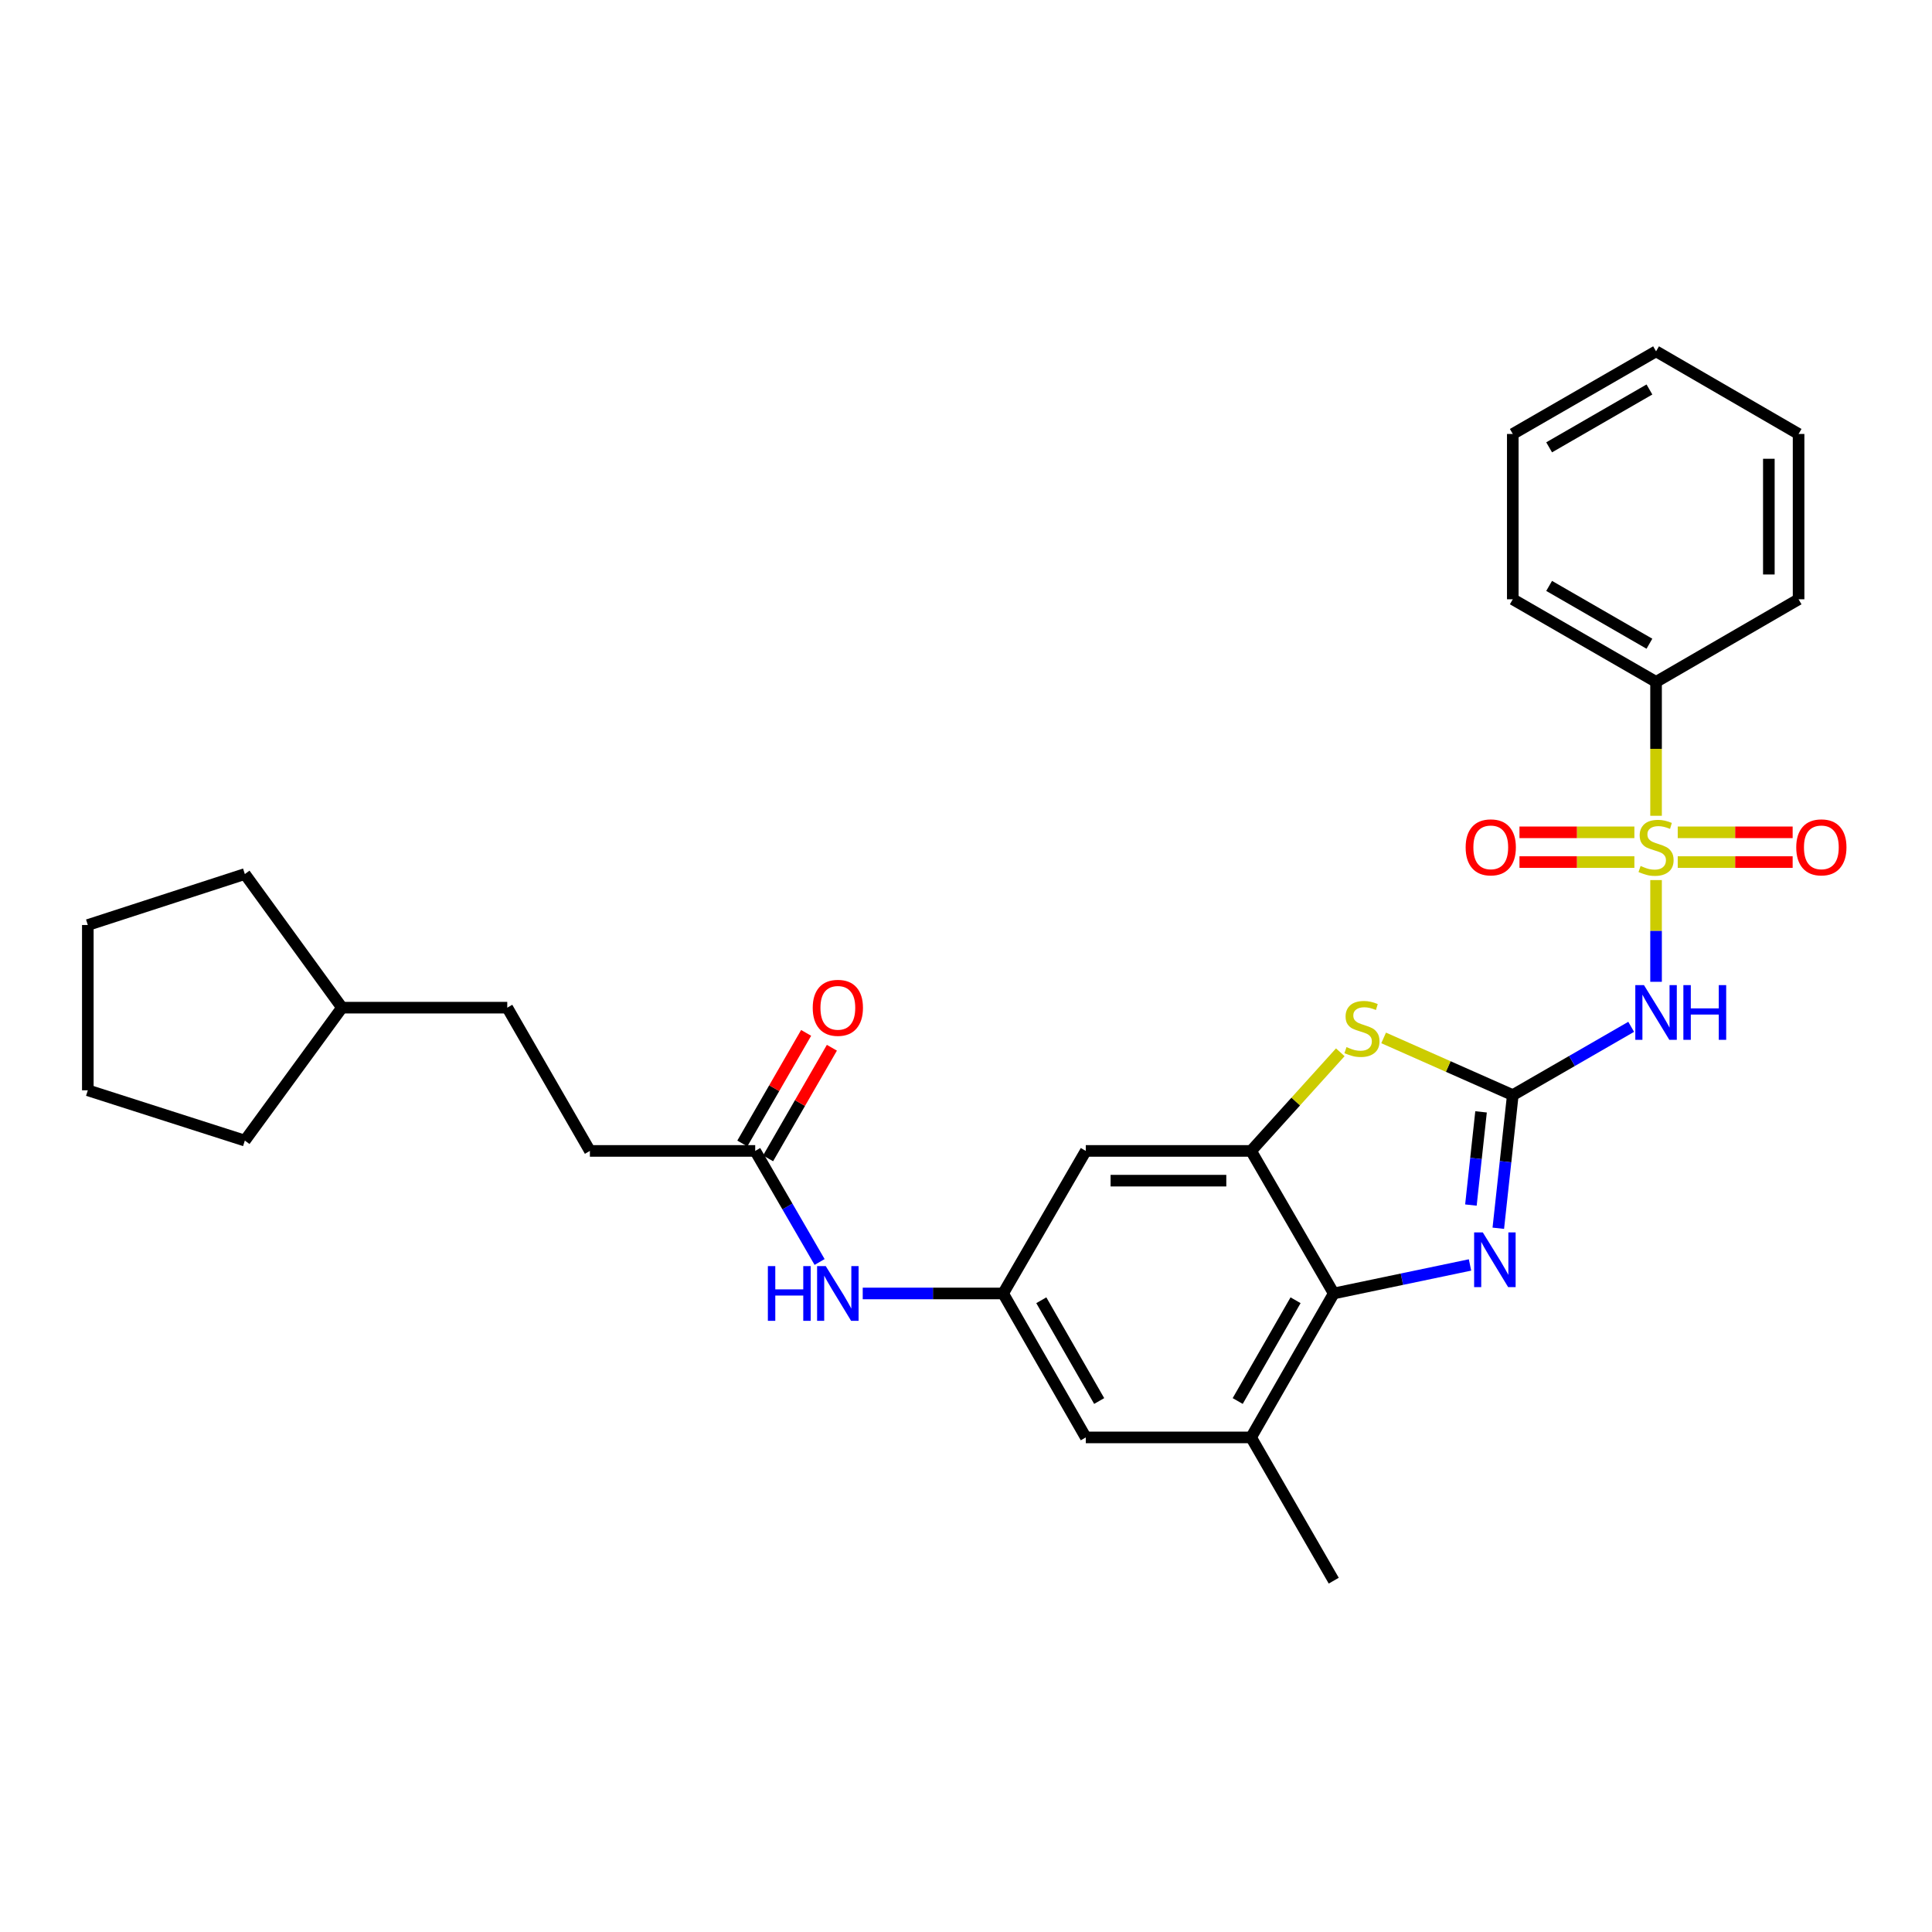 <?xml version='1.0' encoding='iso-8859-1'?>
<svg version='1.1' baseProfile='full'
              xmlns='http://www.w3.org/2000/svg'
                      xmlns:rdkit='http://www.rdkit.org/xml'
                      xmlns:xlink='http://www.w3.org/1999/xlink'
                  xml:space='preserve'
width='1000px' height='1000px' viewBox='0 0 1000 1000'>
<!-- END OF HEADER -->
<rect style='opacity:1.0;fill:#FFFFFF;stroke:none' width='1000' height='1000' x='0' y='0'> </rect>
<path class='bond-1' d='M 857.173,455.526 L 857.173,481.854' style='fill:none;fill-rule:evenodd;stroke:#CCCC00;stroke-width:6px;stroke-linecap:butt;stroke-linejoin:miter;stroke-opacity:1' />
<path class='bond-1' d='M 857.173,481.854 L 857.173,508.182' style='fill:none;fill-rule:evenodd;stroke:#0000FF;stroke-width:6px;stroke-linecap:butt;stroke-linejoin:miter;stroke-opacity:1' />
<path class='bond-9' d='M 845.954,430.811 L 816.215,430.811' style='fill:none;fill-rule:evenodd;stroke:#CCCC00;stroke-width:6px;stroke-linecap:butt;stroke-linejoin:miter;stroke-opacity:1' />
<path class='bond-9' d='M 816.215,430.811 L 786.475,430.811' style='fill:none;fill-rule:evenodd;stroke:#FF0000;stroke-width:6px;stroke-linecap:butt;stroke-linejoin:miter;stroke-opacity:1' />
<path class='bond-9' d='M 845.954,446.204 L 816.215,446.204' style='fill:none;fill-rule:evenodd;stroke:#CCCC00;stroke-width:6px;stroke-linecap:butt;stroke-linejoin:miter;stroke-opacity:1' />
<path class='bond-9' d='M 816.215,446.204 L 786.475,446.204' style='fill:none;fill-rule:evenodd;stroke:#FF0000;stroke-width:6px;stroke-linecap:butt;stroke-linejoin:miter;stroke-opacity:1' />
<path class='bond-10' d='M 868.392,446.204 L 898.131,446.204' style='fill:none;fill-rule:evenodd;stroke:#CCCC00;stroke-width:6px;stroke-linecap:butt;stroke-linejoin:miter;stroke-opacity:1' />
<path class='bond-10' d='M 898.131,446.204 L 927.871,446.204' style='fill:none;fill-rule:evenodd;stroke:#FF0000;stroke-width:6px;stroke-linecap:butt;stroke-linejoin:miter;stroke-opacity:1' />
<path class='bond-10' d='M 868.392,430.811 L 898.131,430.811' style='fill:none;fill-rule:evenodd;stroke:#CCCC00;stroke-width:6px;stroke-linecap:butt;stroke-linejoin:miter;stroke-opacity:1' />
<path class='bond-10' d='M 898.131,430.811 L 927.871,430.811' style='fill:none;fill-rule:evenodd;stroke:#FF0000;stroke-width:6px;stroke-linecap:butt;stroke-linejoin:miter;stroke-opacity:1' />
<path class='bond-11' d='M 857.173,422.248 L 857.173,387.595' style='fill:none;fill-rule:evenodd;stroke:#CCCC00;stroke-width:6px;stroke-linecap:butt;stroke-linejoin:miter;stroke-opacity:1' />
<path class='bond-11' d='M 857.173,387.595 L 857.173,352.943' style='fill:none;fill-rule:evenodd;stroke:#000000;stroke-width:6px;stroke-linecap:butt;stroke-linejoin:miter;stroke-opacity:1' />
<path class='bond-0' d='M 783.016,566.829 L 813.654,549.156' style='fill:none;fill-rule:evenodd;stroke:#000000;stroke-width:6px;stroke-linecap:butt;stroke-linejoin:miter;stroke-opacity:1' />
<path class='bond-0' d='M 813.654,549.156 L 844.293,531.484' style='fill:none;fill-rule:evenodd;stroke:#0000FF;stroke-width:6px;stroke-linecap:butt;stroke-linejoin:miter;stroke-opacity:1' />
<path class='bond-2' d='M 783.016,566.829 L 779.268,601.284' style='fill:none;fill-rule:evenodd;stroke:#000000;stroke-width:6px;stroke-linecap:butt;stroke-linejoin:miter;stroke-opacity:1' />
<path class='bond-2' d='M 779.268,601.284 L 775.52,635.74' style='fill:none;fill-rule:evenodd;stroke:#0000FF;stroke-width:6px;stroke-linecap:butt;stroke-linejoin:miter;stroke-opacity:1' />
<path class='bond-2' d='M 766.589,575.501 L 763.966,599.62' style='fill:none;fill-rule:evenodd;stroke:#000000;stroke-width:6px;stroke-linecap:butt;stroke-linejoin:miter;stroke-opacity:1' />
<path class='bond-2' d='M 763.966,599.62 L 761.342,623.739' style='fill:none;fill-rule:evenodd;stroke:#0000FF;stroke-width:6px;stroke-linecap:butt;stroke-linejoin:miter;stroke-opacity:1' />
<path class='bond-3' d='M 783.016,566.829 L 749.591,552.025' style='fill:none;fill-rule:evenodd;stroke:#000000;stroke-width:6px;stroke-linecap:butt;stroke-linejoin:miter;stroke-opacity:1' />
<path class='bond-3' d='M 749.591,552.025 L 716.165,537.222' style='fill:none;fill-rule:evenodd;stroke:#CCCC00;stroke-width:6px;stroke-linecap:butt;stroke-linejoin:miter;stroke-opacity:1' />
<path class='bond-5' d='M 760.876,654.736 L 725.611,662.116' style='fill:none;fill-rule:evenodd;stroke:#0000FF;stroke-width:6px;stroke-linecap:butt;stroke-linejoin:miter;stroke-opacity:1' />
<path class='bond-5' d='M 725.611,662.116 L 690.345,669.496' style='fill:none;fill-rule:evenodd;stroke:#000000;stroke-width:6px;stroke-linecap:butt;stroke-linejoin:miter;stroke-opacity:1' />
<path class='bond-4' d='M 693.732,544.662 L 670.647,570.188' style='fill:none;fill-rule:evenodd;stroke:#CCCC00;stroke-width:6px;stroke-linecap:butt;stroke-linejoin:miter;stroke-opacity:1' />
<path class='bond-4' d='M 670.647,570.188 L 647.563,595.715' style='fill:none;fill-rule:evenodd;stroke:#000000;stroke-width:6px;stroke-linecap:butt;stroke-linejoin:miter;stroke-opacity:1' />
<path class='bond-7' d='M 647.563,595.715 L 562.007,595.715' style='fill:none;fill-rule:evenodd;stroke:#000000;stroke-width:6px;stroke-linecap:butt;stroke-linejoin:miter;stroke-opacity:1' />
<path class='bond-7' d='M 634.729,611.108 L 574.84,611.108' style='fill:none;fill-rule:evenodd;stroke:#000000;stroke-width:6px;stroke-linecap:butt;stroke-linejoin:miter;stroke-opacity:1' />
<path class='bond-30' d='M 647.563,595.715 L 690.345,669.496' style='fill:none;fill-rule:evenodd;stroke:#000000;stroke-width:6px;stroke-linecap:butt;stroke-linejoin:miter;stroke-opacity:1' />
<path class='bond-6' d='M 690.345,669.496 L 647.563,744.004' style='fill:none;fill-rule:evenodd;stroke:#000000;stroke-width:6px;stroke-linecap:butt;stroke-linejoin:miter;stroke-opacity:1' />
<path class='bond-6' d='M 670.579,673.008 L 640.632,725.163' style='fill:none;fill-rule:evenodd;stroke:#000000;stroke-width:6px;stroke-linecap:butt;stroke-linejoin:miter;stroke-opacity:1' />
<path class='bond-14' d='M 647.563,744.004 L 562.007,744.004' style='fill:none;fill-rule:evenodd;stroke:#000000;stroke-width:6px;stroke-linecap:butt;stroke-linejoin:miter;stroke-opacity:1' />
<path class='bond-18' d='M 647.563,744.004 L 690.345,818.152' style='fill:none;fill-rule:evenodd;stroke:#000000;stroke-width:6px;stroke-linecap:butt;stroke-linejoin:miter;stroke-opacity:1' />
<path class='bond-8' d='M 562.007,595.715 L 519.216,669.496' style='fill:none;fill-rule:evenodd;stroke:#000000;stroke-width:6px;stroke-linecap:butt;stroke-linejoin:miter;stroke-opacity:1' />
<path class='bond-12' d='M 519.216,669.496 L 482.881,669.496' style='fill:none;fill-rule:evenodd;stroke:#000000;stroke-width:6px;stroke-linecap:butt;stroke-linejoin:miter;stroke-opacity:1' />
<path class='bond-12' d='M 482.881,669.496 L 446.547,669.496' style='fill:none;fill-rule:evenodd;stroke:#0000FF;stroke-width:6px;stroke-linecap:butt;stroke-linejoin:miter;stroke-opacity:1' />
<path class='bond-31' d='M 519.216,669.496 L 562.007,744.004' style='fill:none;fill-rule:evenodd;stroke:#000000;stroke-width:6px;stroke-linecap:butt;stroke-linejoin:miter;stroke-opacity:1' />
<path class='bond-31' d='M 538.982,673.006 L 568.936,725.162' style='fill:none;fill-rule:evenodd;stroke:#000000;stroke-width:6px;stroke-linecap:butt;stroke-linejoin:miter;stroke-opacity:1' />
<path class='bond-20' d='M 857.173,352.943 L 783.016,310.186' style='fill:none;fill-rule:evenodd;stroke:#000000;stroke-width:6px;stroke-linecap:butt;stroke-linejoin:miter;stroke-opacity:1' />
<path class='bond-20' d='M 853.738,333.194 L 801.828,303.265' style='fill:none;fill-rule:evenodd;stroke:#000000;stroke-width:6px;stroke-linecap:butt;stroke-linejoin:miter;stroke-opacity:1' />
<path class='bond-21' d='M 857.173,352.943 L 930.946,310.186' style='fill:none;fill-rule:evenodd;stroke:#000000;stroke-width:6px;stroke-linecap:butt;stroke-linejoin:miter;stroke-opacity:1' />
<path class='bond-13' d='M 424.223,653.204 L 407.559,624.46' style='fill:none;fill-rule:evenodd;stroke:#0000FF;stroke-width:6px;stroke-linecap:butt;stroke-linejoin:miter;stroke-opacity:1' />
<path class='bond-13' d='M 407.559,624.46 L 390.894,595.715' style='fill:none;fill-rule:evenodd;stroke:#000000;stroke-width:6px;stroke-linecap:butt;stroke-linejoin:miter;stroke-opacity:1' />
<path class='bond-15' d='M 397.561,599.561 L 414.073,570.936' style='fill:none;fill-rule:evenodd;stroke:#000000;stroke-width:6px;stroke-linecap:butt;stroke-linejoin:miter;stroke-opacity:1' />
<path class='bond-15' d='M 414.073,570.936 L 430.586,542.312' style='fill:none;fill-rule:evenodd;stroke:#FF0000;stroke-width:6px;stroke-linecap:butt;stroke-linejoin:miter;stroke-opacity:1' />
<path class='bond-15' d='M 384.228,591.869 L 400.74,563.245' style='fill:none;fill-rule:evenodd;stroke:#000000;stroke-width:6px;stroke-linecap:butt;stroke-linejoin:miter;stroke-opacity:1' />
<path class='bond-15' d='M 400.74,563.245 L 417.253,534.621' style='fill:none;fill-rule:evenodd;stroke:#FF0000;stroke-width:6px;stroke-linecap:butt;stroke-linejoin:miter;stroke-opacity:1' />
<path class='bond-16' d='M 390.894,595.715 L 305.33,595.715' style='fill:none;fill-rule:evenodd;stroke:#000000;stroke-width:6px;stroke-linecap:butt;stroke-linejoin:miter;stroke-opacity:1' />
<path class='bond-17' d='M 305.33,595.715 L 262.556,521.566' style='fill:none;fill-rule:evenodd;stroke:#000000;stroke-width:6px;stroke-linecap:butt;stroke-linejoin:miter;stroke-opacity:1' />
<path class='bond-19' d='M 262.556,521.566 L 177.008,521.566' style='fill:none;fill-rule:evenodd;stroke:#000000;stroke-width:6px;stroke-linecap:butt;stroke-linejoin:miter;stroke-opacity:1' />
<path class='bond-22' d='M 177.008,521.566 L 126.726,452.403' style='fill:none;fill-rule:evenodd;stroke:#000000;stroke-width:6px;stroke-linecap:butt;stroke-linejoin:miter;stroke-opacity:1' />
<path class='bond-23' d='M 177.008,521.566 L 126.726,590.371' style='fill:none;fill-rule:evenodd;stroke:#000000;stroke-width:6px;stroke-linecap:butt;stroke-linejoin:miter;stroke-opacity:1' />
<path class='bond-25' d='M 783.016,310.186 L 783.016,224.621' style='fill:none;fill-rule:evenodd;stroke:#000000;stroke-width:6px;stroke-linecap:butt;stroke-linejoin:miter;stroke-opacity:1' />
<path class='bond-24' d='M 930.946,310.186 L 930.946,224.621' style='fill:none;fill-rule:evenodd;stroke:#000000;stroke-width:6px;stroke-linecap:butt;stroke-linejoin:miter;stroke-opacity:1' />
<path class='bond-24' d='M 915.553,297.351 L 915.553,237.456' style='fill:none;fill-rule:evenodd;stroke:#000000;stroke-width:6px;stroke-linecap:butt;stroke-linejoin:miter;stroke-opacity:1' />
<path class='bond-26' d='M 126.726,452.403 L 45.455,478.784' style='fill:none;fill-rule:evenodd;stroke:#000000;stroke-width:6px;stroke-linecap:butt;stroke-linejoin:miter;stroke-opacity:1' />
<path class='bond-27' d='M 126.726,590.371 L 45.455,564.34' style='fill:none;fill-rule:evenodd;stroke:#000000;stroke-width:6px;stroke-linecap:butt;stroke-linejoin:miter;stroke-opacity:1' />
<path class='bond-28' d='M 930.946,224.621 L 857.173,181.848' style='fill:none;fill-rule:evenodd;stroke:#000000;stroke-width:6px;stroke-linecap:butt;stroke-linejoin:miter;stroke-opacity:1' />
<path class='bond-29' d='M 783.016,224.621 L 857.173,181.848' style='fill:none;fill-rule:evenodd;stroke:#000000;stroke-width:6px;stroke-linecap:butt;stroke-linejoin:miter;stroke-opacity:1' />
<path class='bond-29' d='M 801.83,231.539 L 853.74,201.597' style='fill:none;fill-rule:evenodd;stroke:#000000;stroke-width:6px;stroke-linecap:butt;stroke-linejoin:miter;stroke-opacity:1' />
<path class='bond-32' d='M 45.455,478.784 L 45.455,564.34' style='fill:none;fill-rule:evenodd;stroke:#000000;stroke-width:6px;stroke-linecap:butt;stroke-linejoin:miter;stroke-opacity:1' />
<path  class='atom-0' d='M 849.173 448.227
Q 849.493 448.347, 850.813 448.907
Q 852.133 449.467, 853.573 449.827
Q 855.053 450.147, 856.493 450.147
Q 859.173 450.147, 860.733 448.867
Q 862.293 447.547, 862.293 445.267
Q 862.293 443.707, 861.493 442.747
Q 860.733 441.787, 859.533 441.267
Q 858.333 440.747, 856.333 440.147
Q 853.813 439.387, 852.293 438.667
Q 850.813 437.947, 849.733 436.427
Q 848.693 434.907, 848.693 432.347
Q 848.693 428.787, 851.093 426.587
Q 853.533 424.387, 858.333 424.387
Q 861.613 424.387, 865.333 425.947
L 864.413 429.027
Q 861.013 427.627, 858.453 427.627
Q 855.693 427.627, 854.173 428.787
Q 852.653 429.907, 852.693 431.867
Q 852.693 433.387, 853.453 434.307
Q 854.253 435.227, 855.373 435.747
Q 856.533 436.267, 858.453 436.867
Q 861.013 437.667, 862.533 438.467
Q 864.053 439.267, 865.133 440.907
Q 866.253 442.507, 866.253 445.267
Q 866.253 449.187, 863.613 451.307
Q 861.013 453.387, 856.653 453.387
Q 854.133 453.387, 852.213 452.827
Q 850.333 452.307, 848.093 451.387
L 849.173 448.227
' fill='#CCCC00'/>
<path  class='atom-2' d='M 850.913 509.895
L 860.193 524.895
Q 861.113 526.375, 862.593 529.055
Q 864.073 531.735, 864.153 531.895
L 864.153 509.895
L 867.913 509.895
L 867.913 538.215
L 864.033 538.215
L 854.073 521.815
Q 852.913 519.895, 851.673 517.695
Q 850.473 515.495, 850.113 514.815
L 850.113 538.215
L 846.433 538.215
L 846.433 509.895
L 850.913 509.895
' fill='#0000FF'/>
<path  class='atom-2' d='M 871.313 509.895
L 875.153 509.895
L 875.153 521.935
L 889.633 521.935
L 889.633 509.895
L 893.473 509.895
L 893.473 538.215
L 889.633 538.215
L 889.633 525.135
L 875.153 525.135
L 875.153 538.215
L 871.313 538.215
L 871.313 509.895
' fill='#0000FF'/>
<path  class='atom-3' d='M 767.486 637.883
L 776.766 652.883
Q 777.686 654.363, 779.166 657.043
Q 780.646 659.723, 780.726 659.883
L 780.726 637.883
L 784.486 637.883
L 784.486 666.203
L 780.606 666.203
L 770.646 649.803
Q 769.486 647.883, 768.246 645.683
Q 767.046 643.483, 766.686 642.803
L 766.686 666.203
L 763.006 666.203
L 763.006 637.883
L 767.486 637.883
' fill='#0000FF'/>
<path  class='atom-4' d='M 696.951 541.976
Q 697.271 542.096, 698.591 542.656
Q 699.911 543.216, 701.351 543.576
Q 702.831 543.896, 704.271 543.896
Q 706.951 543.896, 708.511 542.616
Q 710.071 541.296, 710.071 539.016
Q 710.071 537.456, 709.271 536.496
Q 708.511 535.536, 707.311 535.016
Q 706.111 534.496, 704.111 533.896
Q 701.591 533.136, 700.071 532.416
Q 698.591 531.696, 697.511 530.176
Q 696.471 528.656, 696.471 526.096
Q 696.471 522.536, 698.871 520.336
Q 701.311 518.136, 706.111 518.136
Q 709.391 518.136, 713.111 519.696
L 712.191 522.776
Q 708.791 521.376, 706.231 521.376
Q 703.471 521.376, 701.951 522.536
Q 700.431 523.656, 700.471 525.616
Q 700.471 527.136, 701.231 528.056
Q 702.031 528.976, 703.151 529.496
Q 704.311 530.016, 706.231 530.616
Q 708.791 531.416, 710.311 532.216
Q 711.831 533.016, 712.911 534.656
Q 714.031 536.256, 714.031 539.016
Q 714.031 542.936, 711.391 545.056
Q 708.791 547.136, 704.431 547.136
Q 701.911 547.136, 699.991 546.576
Q 698.111 546.056, 695.871 545.136
L 696.951 541.976
' fill='#CCCC00'/>
<path  class='atom-10' d='M 758.617 438.587
Q 758.617 431.787, 761.977 427.987
Q 765.337 424.187, 771.617 424.187
Q 777.897 424.187, 781.257 427.987
Q 784.617 431.787, 784.617 438.587
Q 784.617 445.467, 781.217 449.387
Q 777.817 453.267, 771.617 453.267
Q 765.377 453.267, 761.977 449.387
Q 758.617 445.507, 758.617 438.587
M 771.617 450.067
Q 775.937 450.067, 778.257 447.187
Q 780.617 444.267, 780.617 438.587
Q 780.617 433.027, 778.257 430.227
Q 775.937 427.387, 771.617 427.387
Q 767.297 427.387, 764.937 430.187
Q 762.617 432.987, 762.617 438.587
Q 762.617 444.307, 764.937 447.187
Q 767.297 450.067, 771.617 450.067
' fill='#FF0000'/>
<path  class='atom-11' d='M 929.729 438.587
Q 929.729 431.787, 933.089 427.987
Q 936.449 424.187, 942.729 424.187
Q 949.009 424.187, 952.369 427.987
Q 955.729 431.787, 955.729 438.587
Q 955.729 445.467, 952.329 449.387
Q 948.929 453.267, 942.729 453.267
Q 936.489 453.267, 933.089 449.387
Q 929.729 445.507, 929.729 438.587
M 942.729 450.067
Q 947.049 450.067, 949.369 447.187
Q 951.729 444.267, 951.729 438.587
Q 951.729 433.027, 949.369 430.227
Q 947.049 427.387, 942.729 427.387
Q 938.409 427.387, 936.049 430.187
Q 933.729 432.987, 933.729 438.587
Q 933.729 444.307, 936.049 447.187
Q 938.409 450.067, 942.729 450.067
' fill='#FF0000'/>
<path  class='atom-13' d='M 397.448 655.336
L 401.288 655.336
L 401.288 667.376
L 415.768 667.376
L 415.768 655.336
L 419.608 655.336
L 419.608 683.656
L 415.768 683.656
L 415.768 670.576
L 401.288 670.576
L 401.288 683.656
L 397.448 683.656
L 397.448 655.336
' fill='#0000FF'/>
<path  class='atom-13' d='M 427.408 655.336
L 436.688 670.336
Q 437.608 671.816, 439.088 674.496
Q 440.568 677.176, 440.648 677.336
L 440.648 655.336
L 444.408 655.336
L 444.408 683.656
L 440.528 683.656
L 430.568 667.256
Q 429.408 665.336, 428.168 663.136
Q 426.968 660.936, 426.608 660.256
L 426.608 683.656
L 422.928 683.656
L 422.928 655.336
L 427.408 655.336
' fill='#0000FF'/>
<path  class='atom-16' d='M 420.668 521.646
Q 420.668 514.846, 424.028 511.046
Q 427.388 507.246, 433.668 507.246
Q 439.948 507.246, 443.308 511.046
Q 446.668 514.846, 446.668 521.646
Q 446.668 528.526, 443.268 532.446
Q 439.868 536.326, 433.668 536.326
Q 427.428 536.326, 424.028 532.446
Q 420.668 528.566, 420.668 521.646
M 433.668 533.126
Q 437.988 533.126, 440.308 530.246
Q 442.668 527.326, 442.668 521.646
Q 442.668 516.086, 440.308 513.286
Q 437.988 510.446, 433.668 510.446
Q 429.348 510.446, 426.988 513.246
Q 424.668 516.046, 424.668 521.646
Q 424.668 527.366, 426.988 530.246
Q 429.348 533.126, 433.668 533.126
' fill='#FF0000'/>
</svg>
